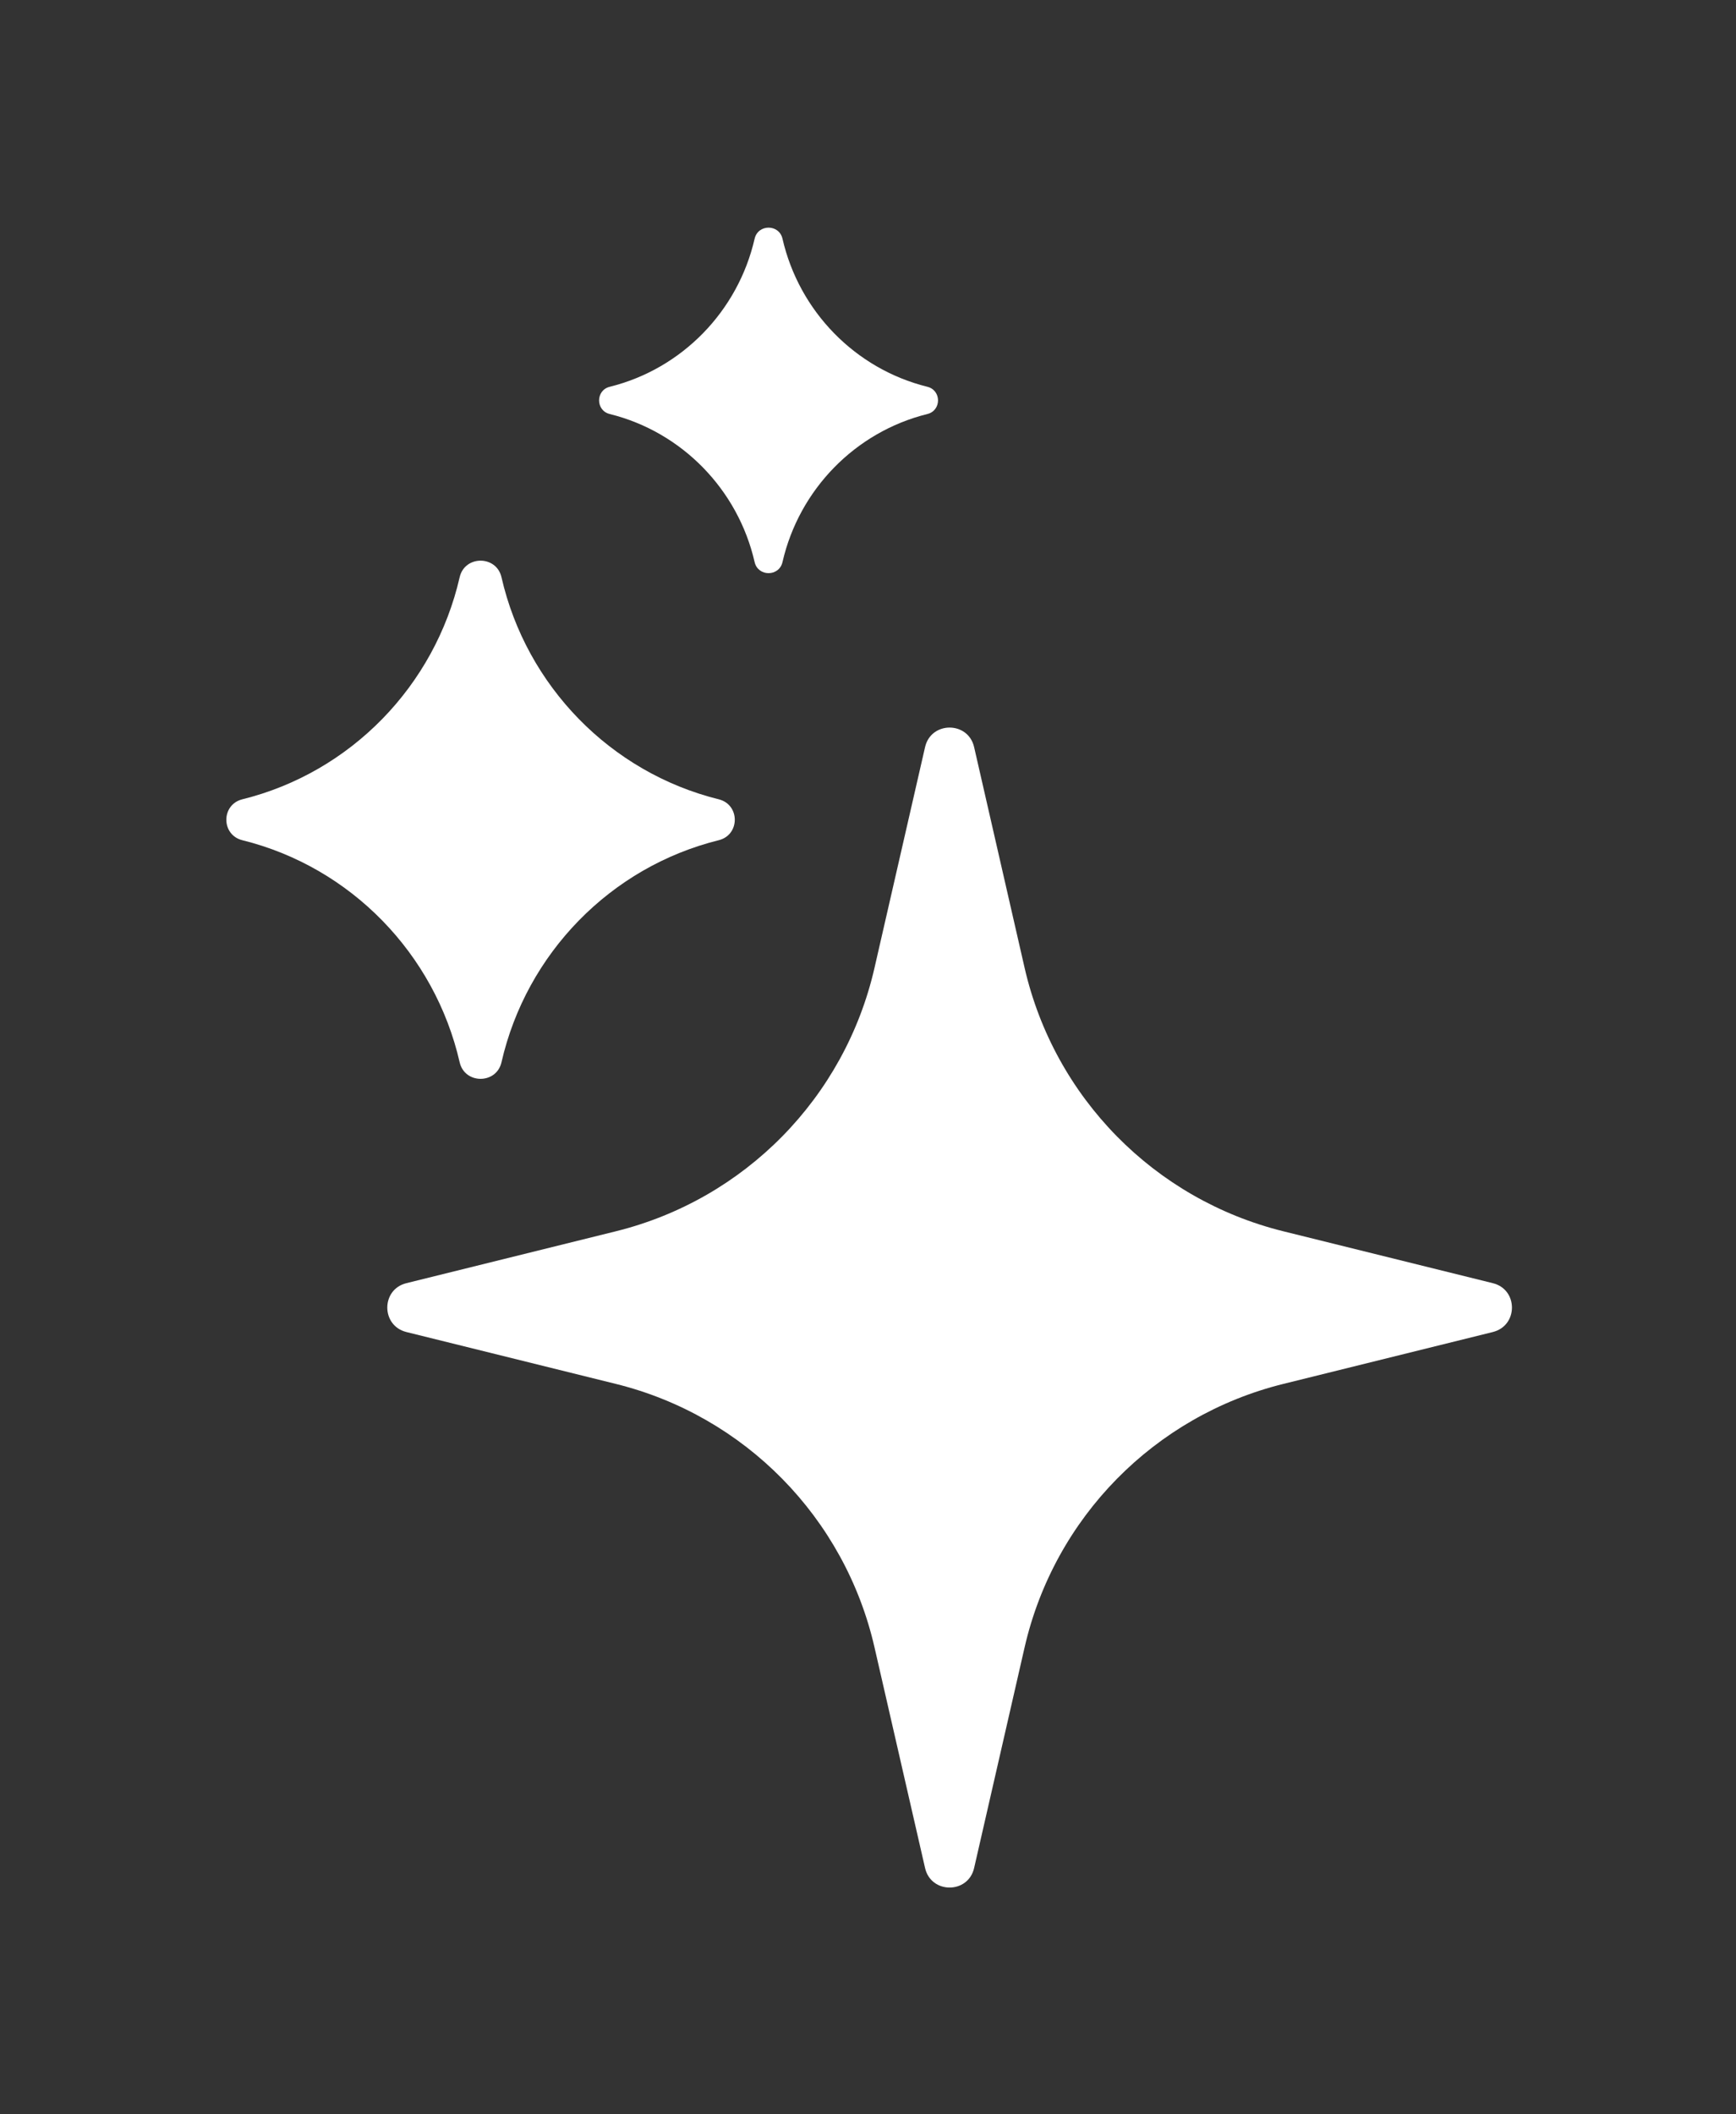 <svg width="23" height="28" viewBox="0 0 23 28" fill="none" xmlns="http://www.w3.org/2000/svg">
<rect x="0" y="0" width="23" height="28" fill="#333333" stroke="none"/>
<path fill-rule="evenodd" clip-rule="evenodd" d="M12.286 5.483C11.33 5.72 10.587 6.484 10.367 7.444C10.322 7.639 10.043 7.639 9.998 7.444C9.778 6.484 9.035 5.72 8.079 5.483C7.89 5.437 7.89 5.168 8.079 5.122C9.035 4.885 9.778 4.121 9.998 3.161C10.043 2.966 10.322 2.966 10.367 3.161C10.587 4.121 11.33 4.885 12.286 5.122C12.475 5.168 12.475 5.437 12.286 5.483ZM6.644 14.068C6.973 12.628 8.089 11.482 9.522 11.127C9.806 11.057 9.806 10.655 9.522 10.585C8.089 10.23 6.973 9.084 6.644 7.644C6.577 7.352 6.157 7.352 6.09 7.644C5.76 9.084 4.645 10.23 3.211 10.585C2.928 10.655 2.928 11.057 3.211 11.127C4.645 11.482 5.76 12.628 6.09 14.068C6.157 14.36 6.577 14.36 6.644 14.068ZM13.575 12.818L12.906 9.894C12.827 9.549 12.335 9.549 12.256 9.894L11.586 12.818C11.193 14.534 9.868 15.883 8.159 16.306L5.384 16.993C5.047 17.076 5.047 17.556 5.384 17.64L8.159 18.327C9.868 18.75 11.193 20.099 11.586 21.815L12.256 24.738C12.335 25.083 12.827 25.083 12.906 24.738L13.575 21.815C13.969 20.099 15.294 18.75 17.003 18.327L19.778 17.64C20.116 17.556 20.116 17.076 19.778 16.993L17.003 16.306C15.294 15.883 13.969 14.534 13.575 12.818Z" fill="white"/>
</svg>
